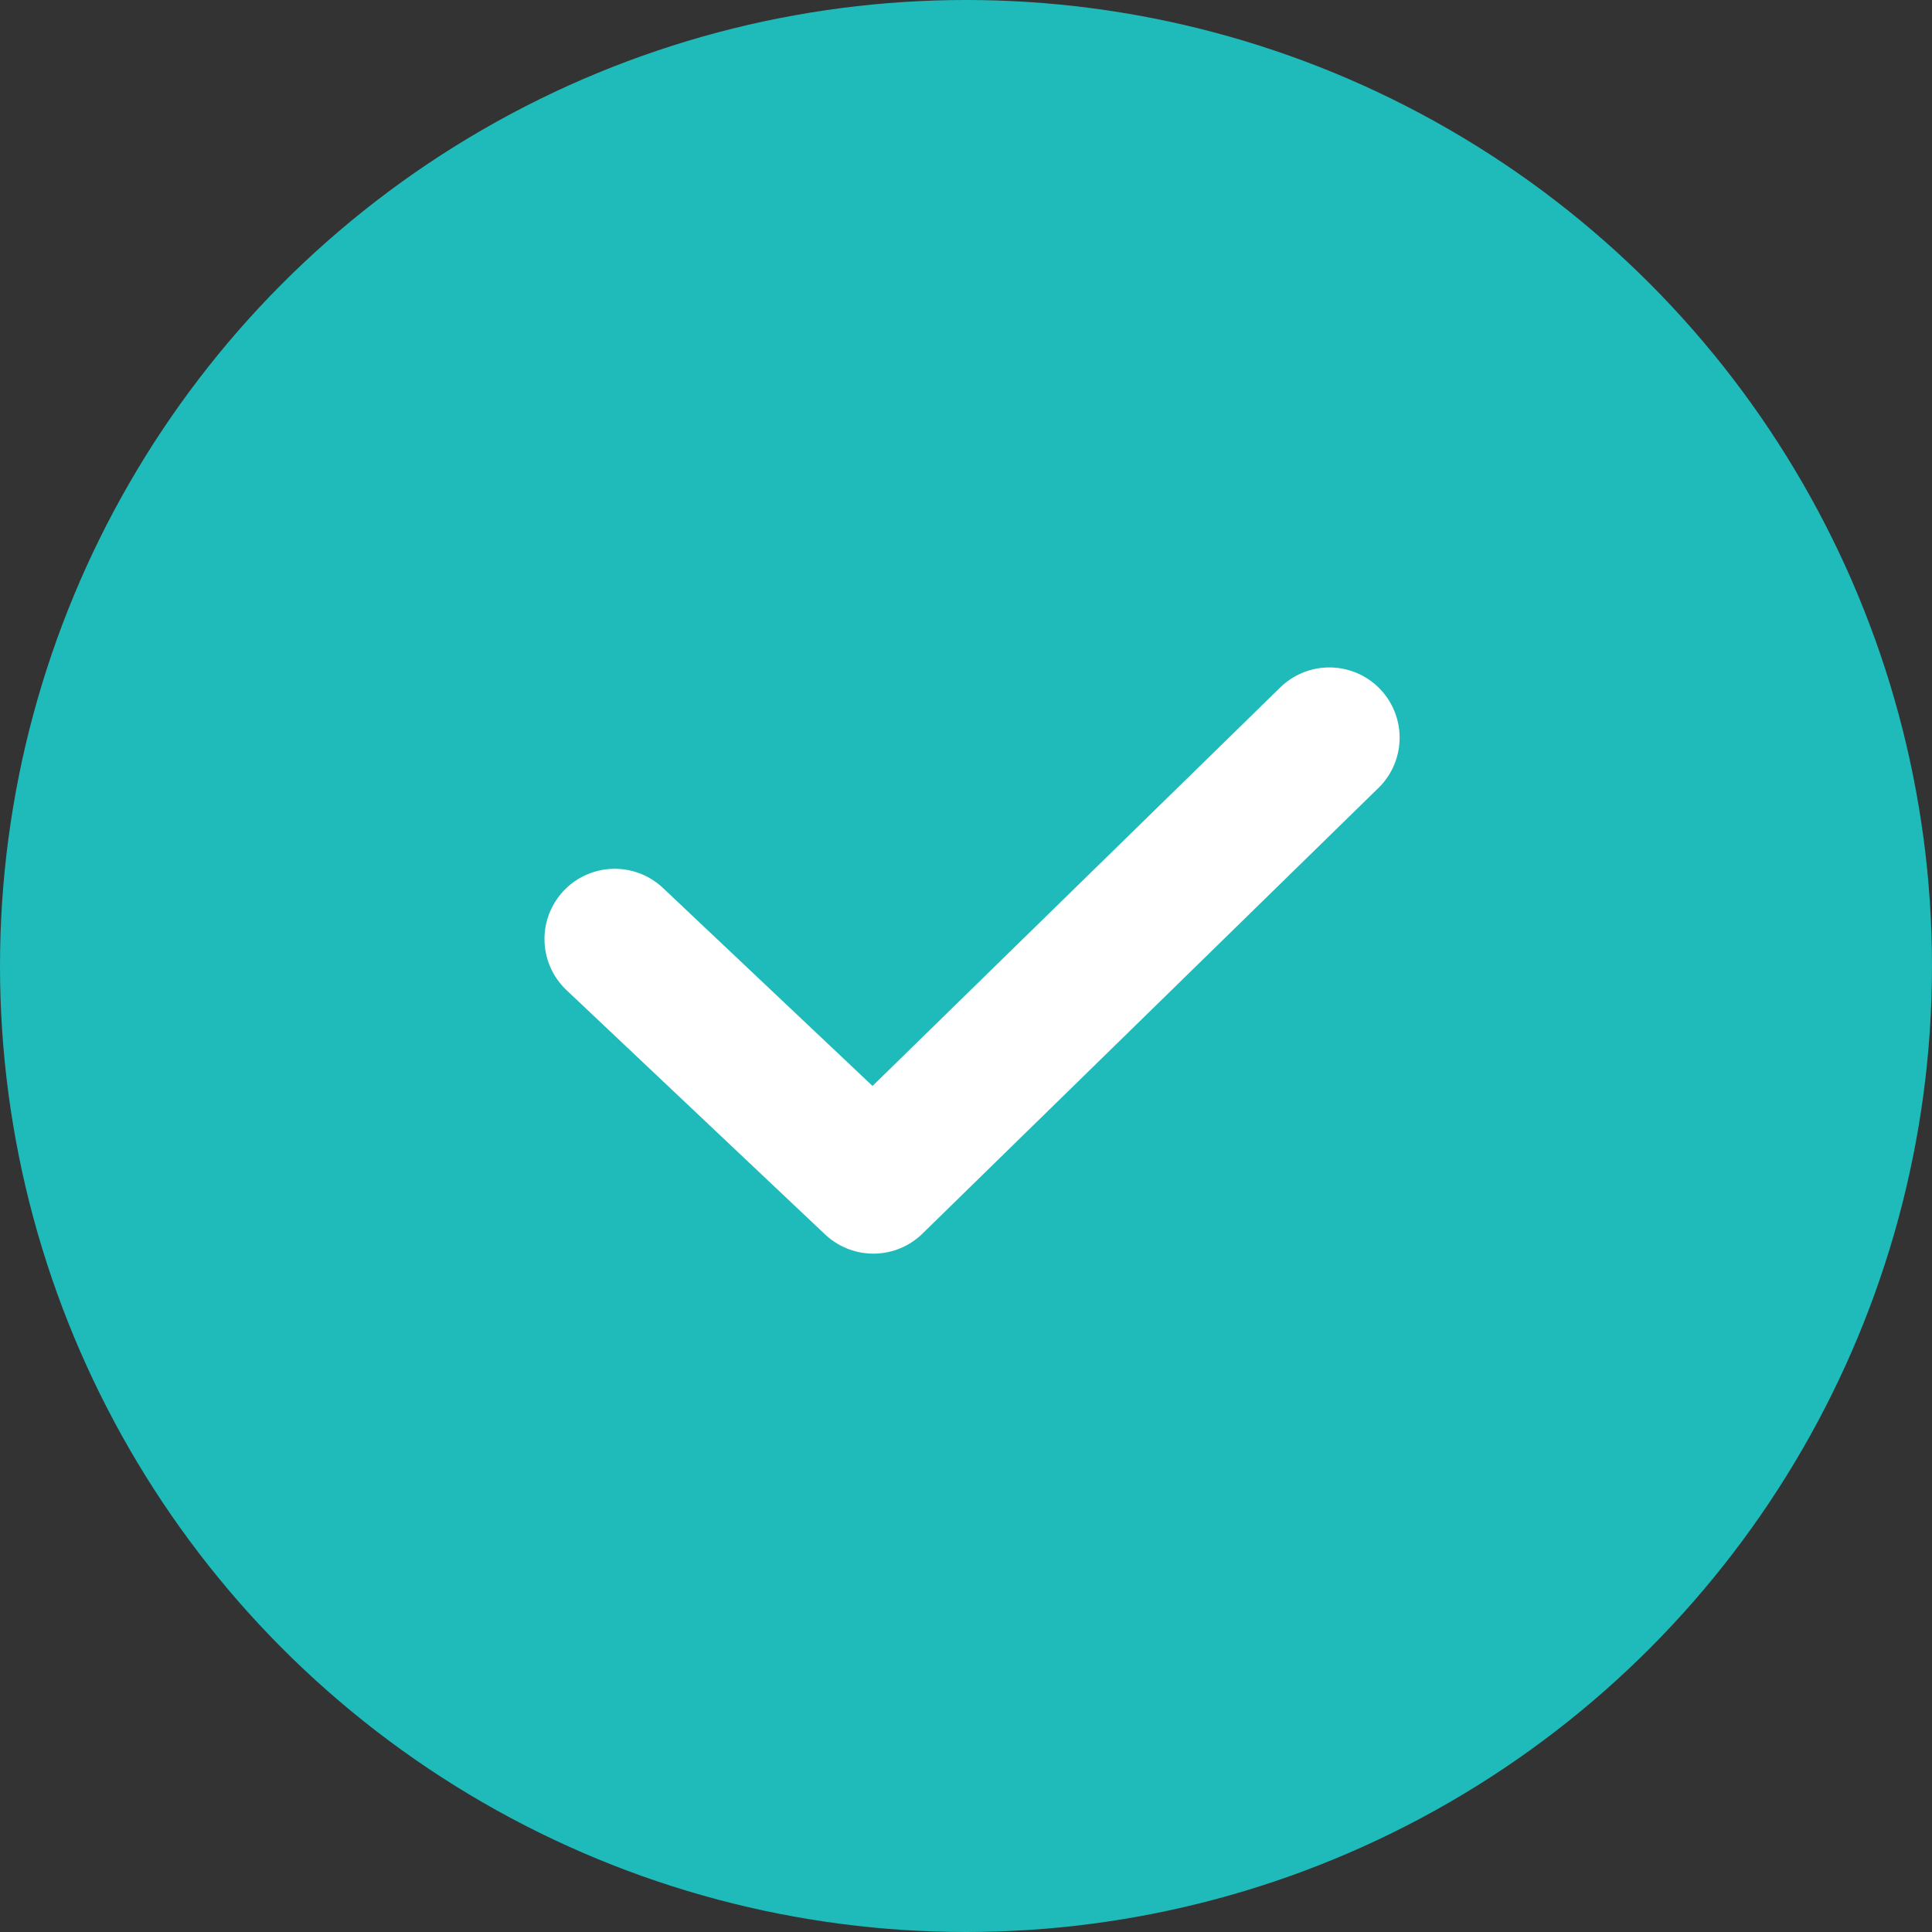 <?xml version="1.0" encoding="UTF-8"?>
<svg xmlns="http://www.w3.org/2000/svg" xmlns:xlink="http://www.w3.org/1999/xlink" width="110px" height="110px" viewBox="0 0 110 110" version="1.1">
  <rect x="0" y="0" width="110" height="110" fill="#333333" stroke="none"/>
  <title>Group 2@2x</title>
  <g id="Verify-property-" stroke="none" stroke-width="1" fill="none" fill-rule="evenodd">
    <g id="2" transform="translate(-665, -281)">
      <g id="Group-4" transform="translate(456, 281)">
        <g id="Group-2" transform="translate(209, 0)">
          <circle id="Oval" fill="#1EBBBA" cx="55" cy="55" r="55"></circle>
          <polyline id="Path-12" stroke="#FFFFFF" stroke-width="8" stroke-linecap="round" stroke-linejoin="round" points="35 53.465 49.725 67.377 75.689 42"></polyline>
        </g>
      </g>
    </g>
  </g>
</svg>
